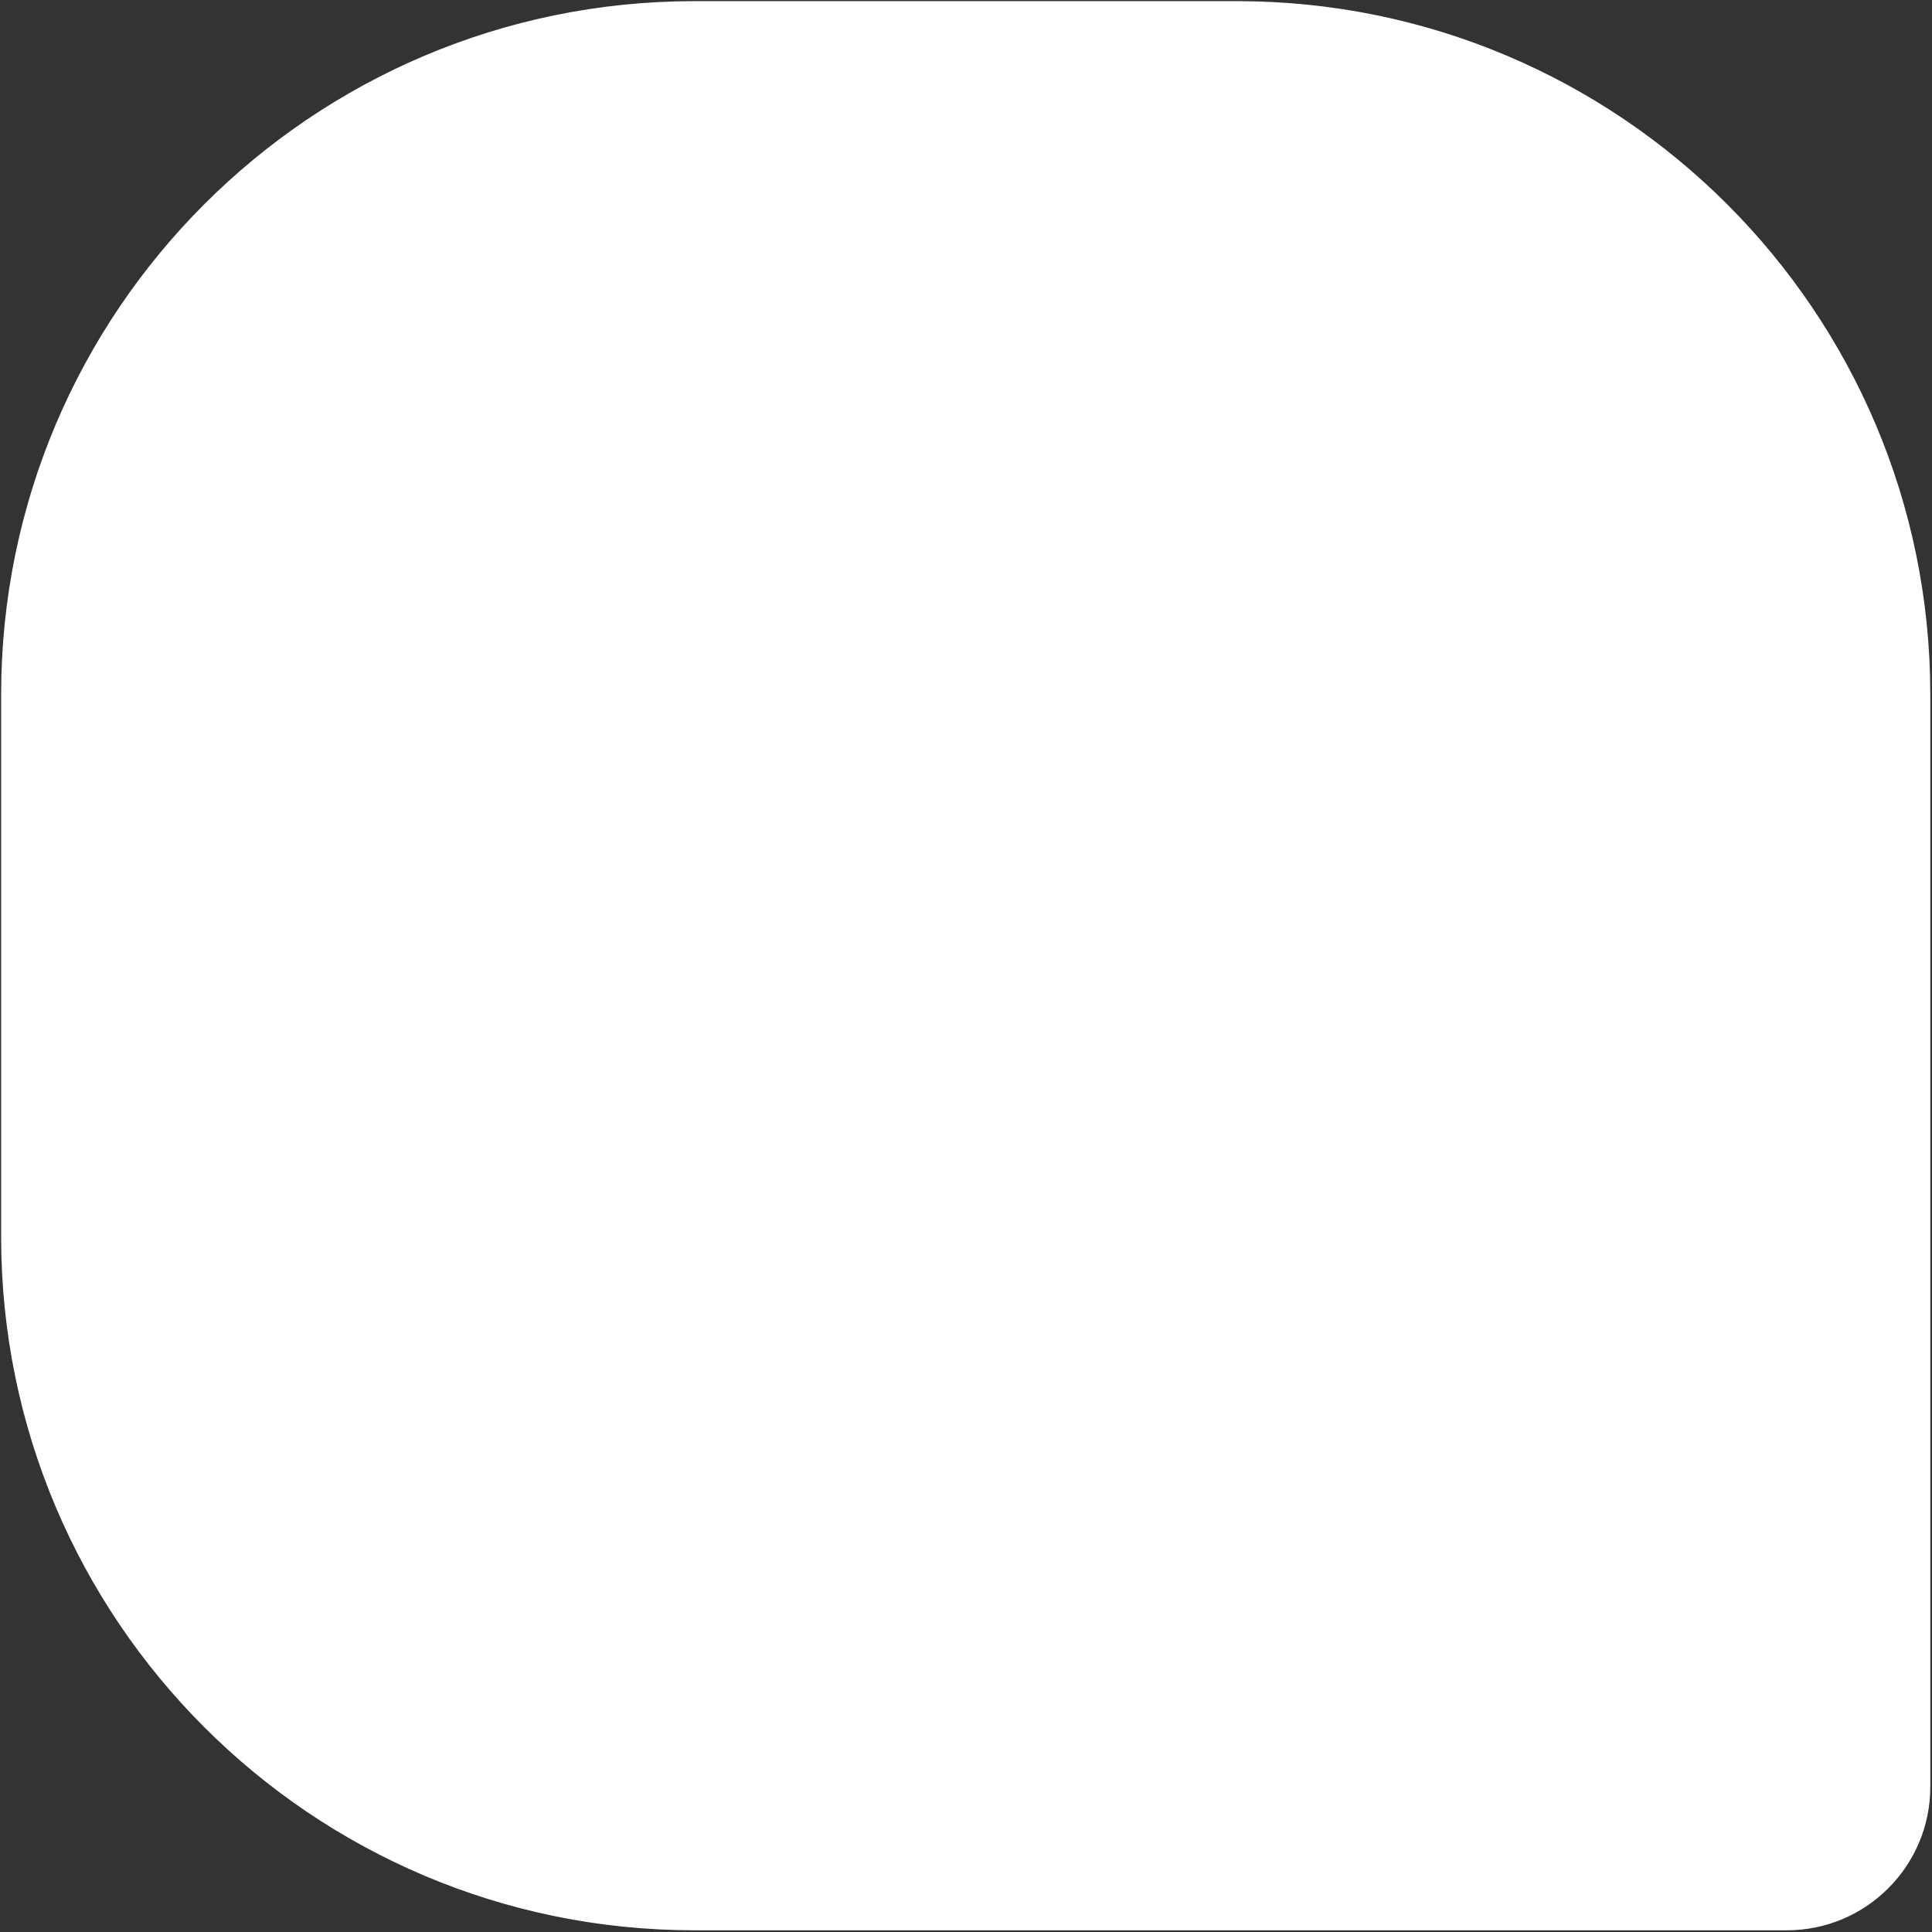 <svg 
 xmlns="http://www.w3.org/2000/svg"
 xmlns:xlink="http://www.w3.org/1999/xlink"
 width="1703.5px" height="1703.5px">
<rect width="100%" height="100%" fill="#333333" stroke="none"/>
<path fill-rule="evenodd"  stroke="rgb(255, 255, 255)" stroke-width="1px" stroke-linecap="butt" stroke-linejoin="miter" fill="rgb(255, 255, 255)"
 d="M612.500,1.500 L1090.500,1.500 C1427.946,1.500 1701.500,275.054 1701.500,612.500 L1701.500,1575.500 C1701.500,1645.088 1645.088,1701.500 1575.500,1701.500 L612.500,1701.500 C275.054,1701.500 1.500,1427.946 1.500,1090.500 L1.500,612.500 C1.500,275.054 275.054,1.500 612.500,1.500 Z"/>
</svg>
